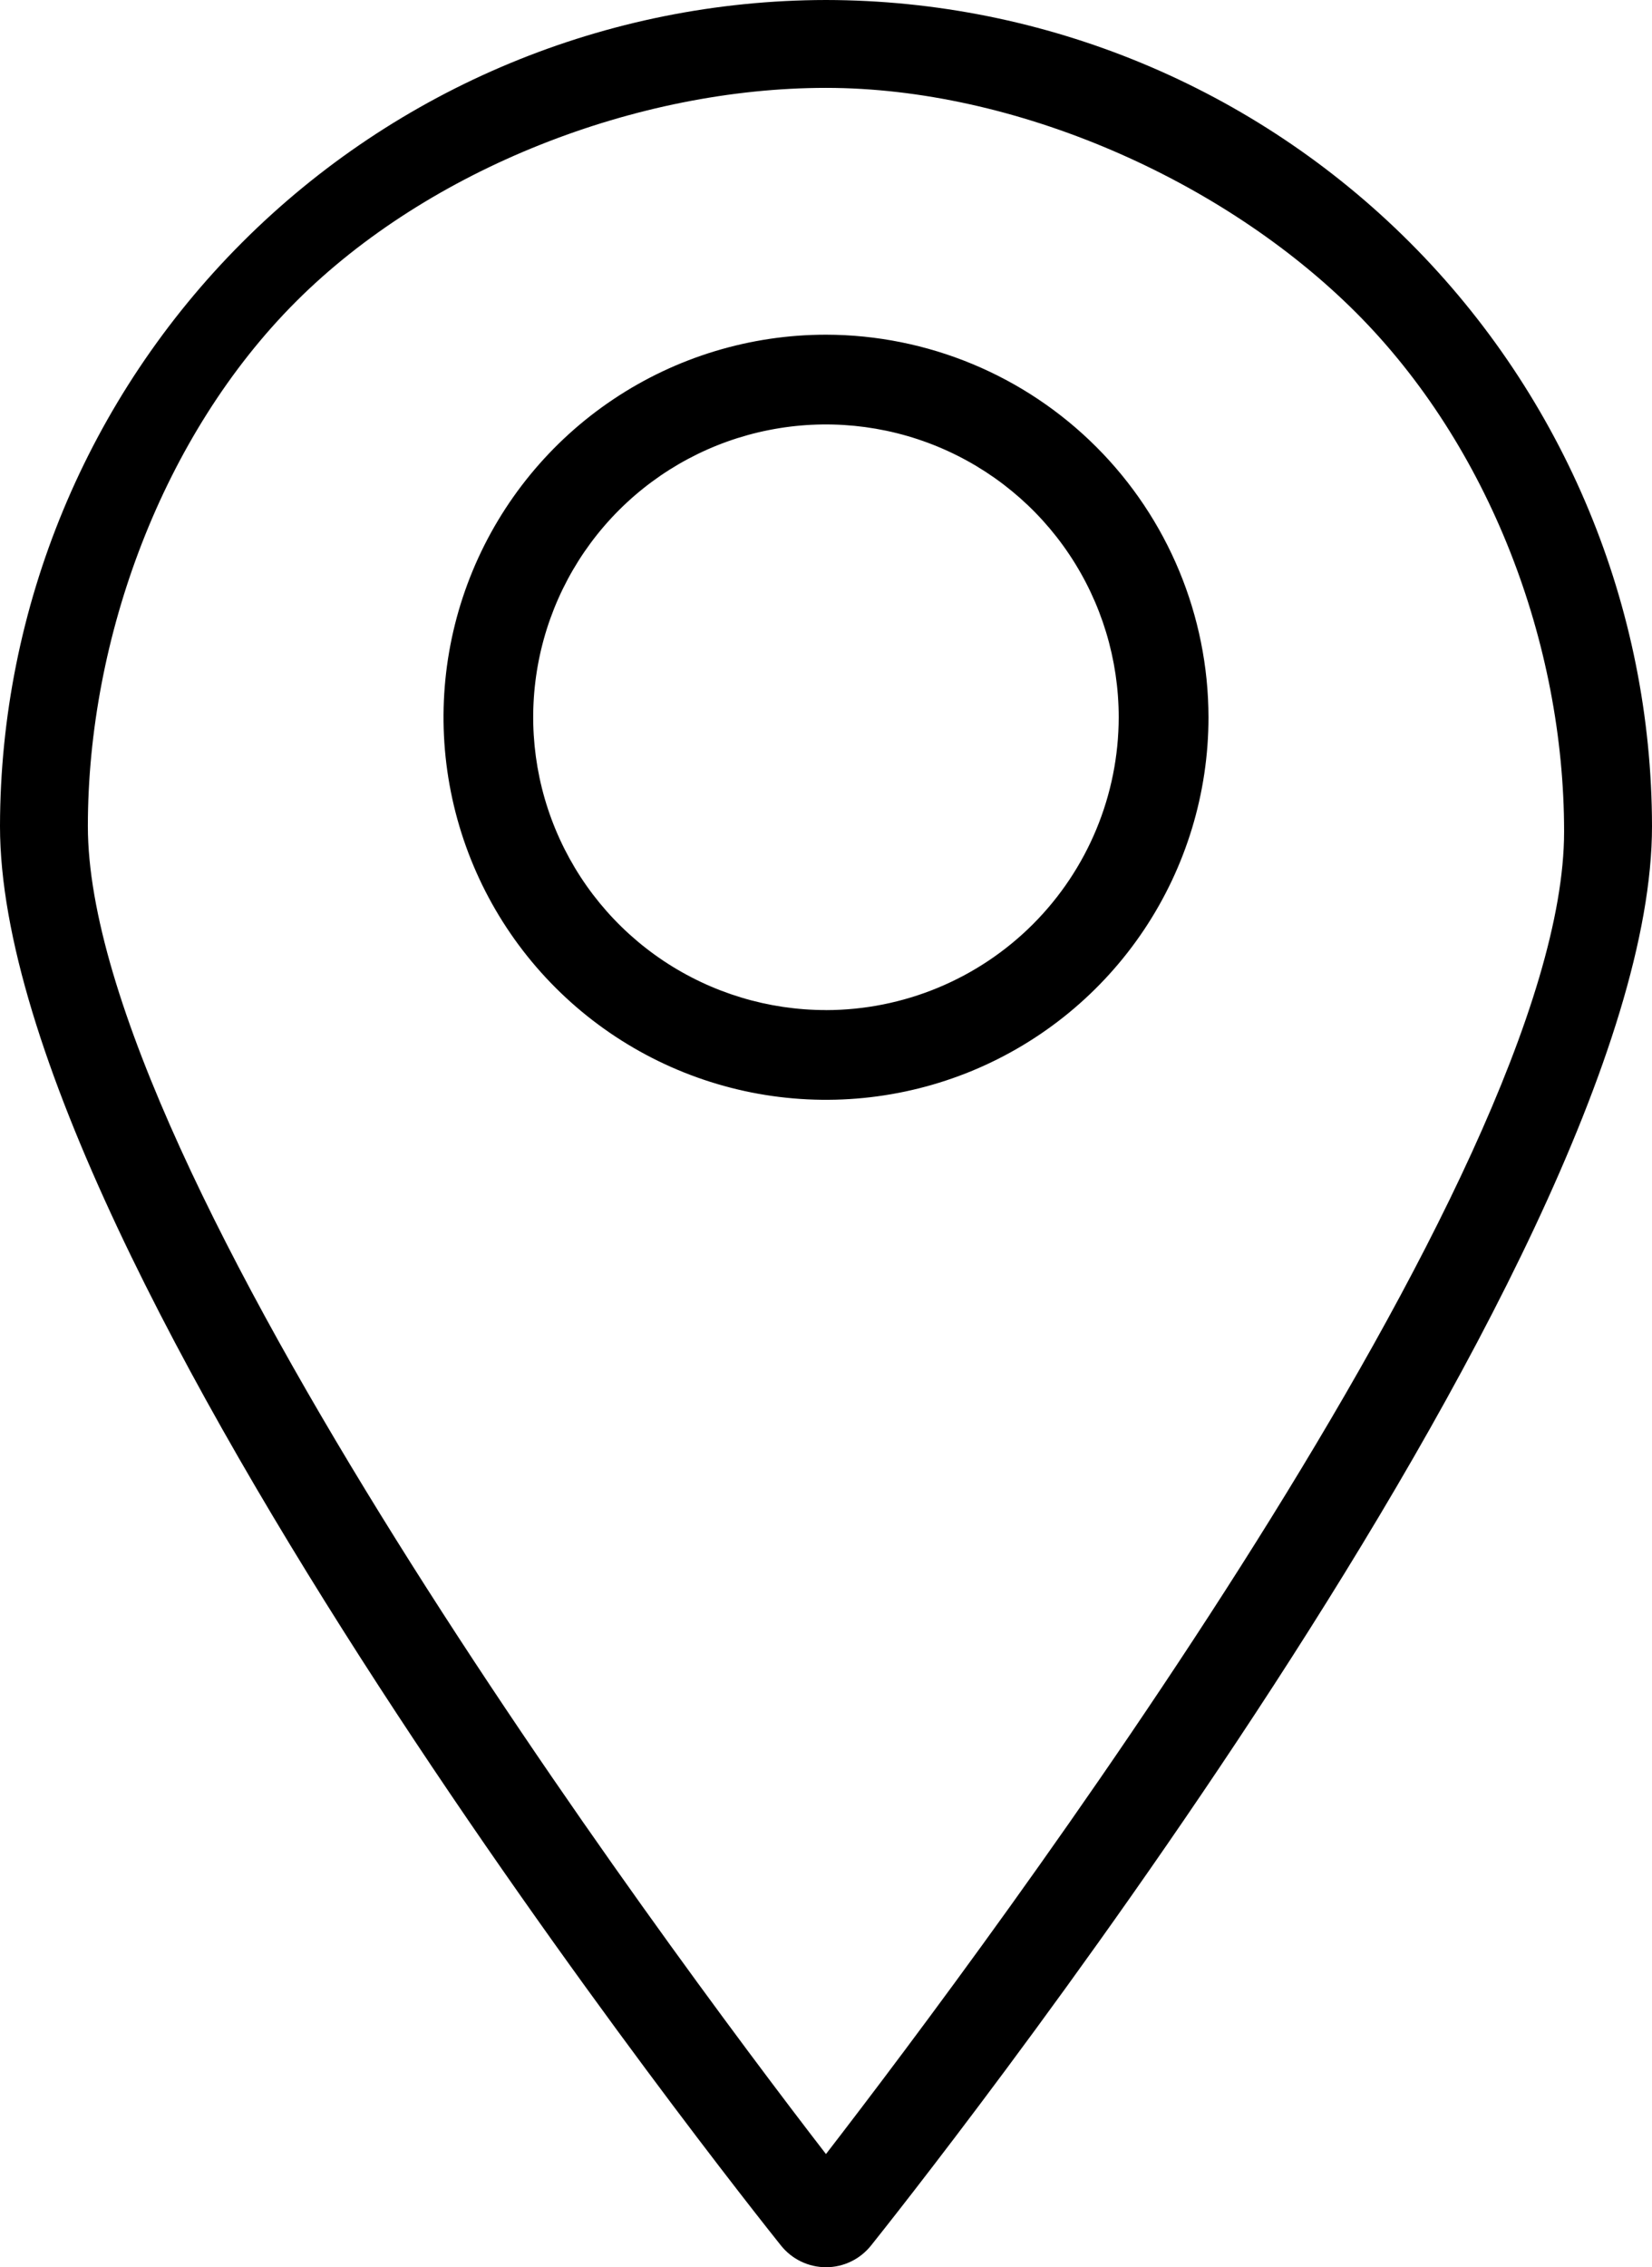 <?xml version="1.0" encoding="UTF-8" standalone="no"?>
<svg
   width="43"
   height="59.001"
   viewBox="0 0 43 59.001"
   fill="none"
   version="1.1"
   id="svg186"
   sodipodi:docname="108236843516313443414150.svg"
   inkscape:version="1.2.1 (9c6d41e4, 2022-07-14)"
   xmlns:inkscape="http://www.inkscape.org/namespaces/inkscape"
   xmlns:sodipodi="http://sodipodi.sourceforge.net/DTD/sodipodi-0.dtd"
   xmlns="http://www.w3.org/2000/svg"
   xmlns:svg="http://www.w3.org/2000/svg">
  <defs
     id="defs190" />
  <sodipodi:namedview
     id="namedview188"
     pagecolor="#ffffff"
     bordercolor="#000000"
     borderopacity="0.25"
     inkscape:showpageshadow="2"
     inkscape:pageopacity="0.0"
     inkscape:pagecheckerboard="0"
     inkscape:deskcolor="#d1d1d1"
     showgrid="false"
     inkscape:zoom="3.1895601"
     inkscape:cx="-14.578813"
     inkscape:cy="40.60121"
     inkscape:window-width="1309"
     inkscape:window-height="723"
     inkscape:window-x="0"
     inkscape:window-y="25"
     inkscape:window-maximized="0"
     inkscape:current-layer="svg186" />
  <g
     id="g520"
     transform="translate(-10.5,-2.5)">
    <path
       d="M 32,2.5 C 26.3,2.508 20.836,4.776 16.806,8.806 12.776,12.836 10.508,18.3 10.5,24 c 0,11.44 19.5,35.9 20.33,36.94 0.141,0.175 0.319,0.317 0.521,0.414 0.203,0.097 0.424,0.148 0.649,0.148 0.225,0 0.446,-0.05 0.649,-0.148 C 32.851,61.257 33.029,61.115 33.17,60.94 34,59.9 53.5,35.44 53.5,24 53.492,18.3 51.224,12.836 47.194,8.806 43.164,4.776 37.7,2.508 32,2.5 Z m 0,56.058 C 27.76,53.068 12.787,32.9 12.787,24 c 0,-4.907 1.949,-10.182 5.418,-13.652 C 21.675,6.879 27.093,4.787 32,4.787 c 4.907,0 10.325,2.377 13.794,5.846 3.469,3.469 5.418,8.603 5.418,13.509 0,8.9 -14.973,28.925 -19.213,34.415 z"
       fill="#000000"
       id="path182"
       sodipodi:nodetypes="cccccsccccccsssssc" />
    <path
       d="m 32,11.21 c -1.969,0 -3.894,0.584 -5.531,1.678 -1.637,1.094 -2.913,2.649 -3.667,4.468 -0.753,1.819 -0.951,3.821 -0.566,5.752 0.384,1.931 1.332,3.705 2.725,5.097 1.392,1.392 3.166,2.34 5.097,2.725 1.931,0.384 3.933,0.187 5.752,-0.566 1.819,-0.754 3.374,-2.03 4.468,-3.667 1.094,-1.637 1.678,-3.562 1.678,-5.531 -0.004,-2.639 -1.054,-5.169 -2.92,-7.035 C 37.169,12.264 34.639,11.214 32,11.21 Z m 0,17.576 c -1.507,0 -2.98,-0.447 -4.234,-1.284 -1.253,-0.837 -2.23,-2.027 -2.807,-3.42 -0.577,-1.392 -0.728,-2.925 -0.434,-4.403 0.294,-1.478 1.02,-2.836 2.085,-3.902 1.066,-1.066 2.424,-1.792 3.902,-2.085 1.478,-0.294 3.01,-0.143 4.403,0.434 1.392,0.577 2.583,1.553 3.42,2.807 0.837,1.253 1.284,2.726 1.284,4.234 -0.002,2.02 -0.806,3.957 -2.234,5.386 -1.429,1.429 -3.366,2.232 -5.386,2.234 z"
       fill="#000000"
       id="path184"
       style="stroke-width:1" />
  </g>
</svg>
